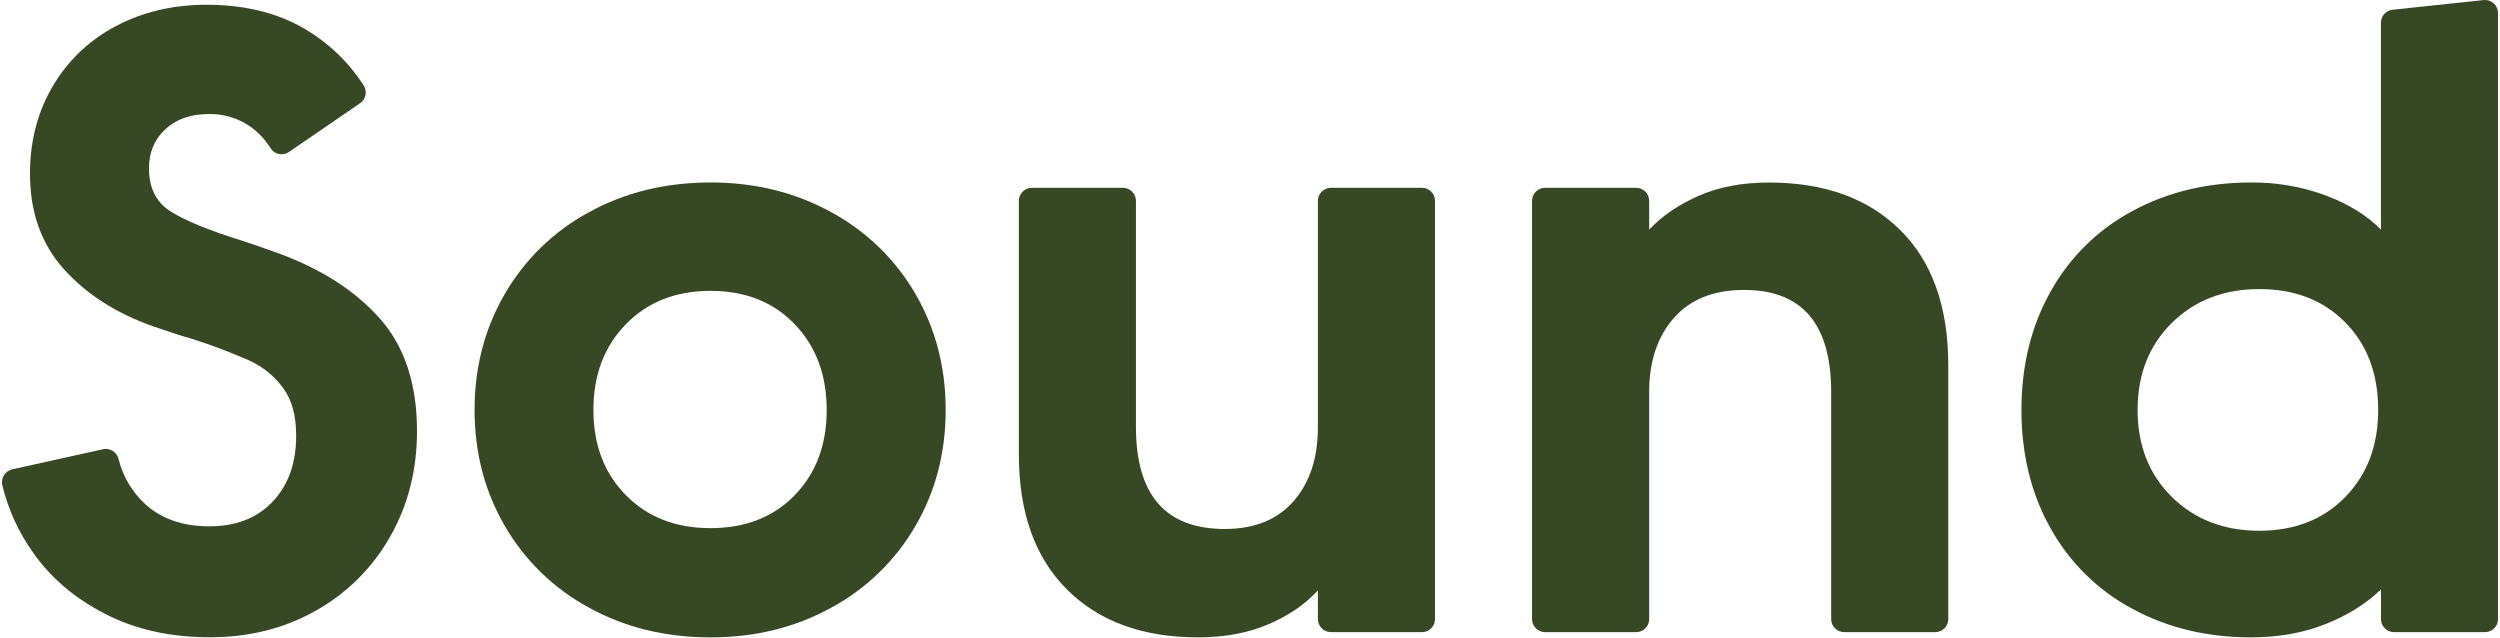 <?xml version="1.0" encoding="UTF-8"?>
<svg width="1215px" height="310px" viewBox="0 0 1215 310" version="1.1" xmlns="http://www.w3.org/2000/svg" xmlns:xlink="http://www.w3.org/1999/xlink">
    <title>Group</title>
    <g id="Page-1" stroke="none" stroke-width="1" fill="none" fill-rule="evenodd">
        <g id="Sound_Logo" transform="translate(-831, 0)" fill="#374825" fill-rule="nonzero">
            <g id="Group" transform="translate(831.949, -0.004)">
                <path d="M50.081,298.324 C35.255,290.698 23.545,280.694 14.951,268.314 C7.996,258.516 2.979,247.478 0.171,235.794 C-0.22,234.14 0.065,232.398 0.965,230.956 C1.865,229.513 3.304,228.49 4.961,228.114 L49.131,218.324 C52.488,217.595 55.817,219.663 56.651,222.994 C58.731,231.557 63.333,239.298 69.861,245.214 C77.708,252.261 88.008,255.788 100.761,255.794 C113.801,255.794 124.101,251.761 131.661,243.694 C139.221,235.628 142.998,224.978 142.991,211.744 C142.991,201.964 140.845,194.191 136.551,188.424 C132.334,182.741 126.752,178.211 120.321,175.254 C111.181,171.237 101.835,167.705 92.321,164.674 C88.168,163.534 81.945,161.534 73.651,158.674 C55.585,152.321 41.058,143.024 30.071,130.784 C19.085,118.544 13.601,103.071 13.621,84.364 C13.621,68.538 17.325,54.358 24.731,41.824 C32.014,29.419 42.648,19.319 55.411,12.684 C68.451,5.778 83.118,2.321 99.411,2.314 C118.078,2.314 134.078,6.274 147.411,14.194 C158.848,20.939 168.549,30.264 175.741,41.424 C177.652,44.315 176.901,48.203 174.051,50.174 L139.461,73.884 C138.047,74.852 136.3,75.205 134.621,74.862 C132.942,74.519 131.473,73.509 130.551,72.064 C127.918,67.805 124.444,64.127 120.341,61.254 C114.437,57.294 107.449,55.26 100.341,55.434 C91.741,55.434 84.778,57.881 79.451,62.774 C74.125,67.668 71.458,74.001 71.451,81.774 C71.451,91.274 74.931,98.254 81.891,102.714 C88.851,107.174 100.635,111.994 117.241,117.174 C117.535,117.174 123.315,119.174 134.581,123.174 C155.621,130.948 172.071,141.598 183.931,155.124 C195.791,168.651 201.718,186.788 201.711,209.534 C201.711,228.534 197.338,245.664 188.591,260.924 C180.094,275.938 167.643,288.334 152.591,296.764 C137.318,305.391 120.201,309.708 101.241,309.715 C81.941,309.748 64.888,305.951 50.081,298.324 Z" id="Path"></path>
                <path d="M285.261,295.304 C268.221,286.092 254.065,272.34 244.361,255.574 C234.581,238.734 229.691,219.951 229.691,199.224 C229.691,178.498 234.581,159.718 244.361,142.884 C254.065,126.119 268.221,112.367 285.261,103.154 C302.755,93.514 322.465,88.691 344.391,88.684 C366.025,88.684 385.588,93.508 403.081,103.154 C420.118,112.372 434.274,126.122 443.981,142.884 C453.761,159.724 458.651,178.508 458.651,199.234 C458.651,219.961 453.761,238.744 443.981,255.584 C434.274,272.347 420.118,286.097 403.081,295.314 C385.581,304.954 366.018,309.774 344.391,309.774 C322.451,309.768 302.741,304.944 285.261,295.304 Z M385.261,240.674 C395.635,230.008 400.821,216.191 400.821,199.224 C400.821,182.258 395.635,168.368 385.261,157.554 C374.881,146.754 361.248,141.358 344.361,141.364 C327.475,141.371 313.768,146.768 303.241,157.554 C292.708,168.348 287.445,182.238 287.451,199.224 C287.458,216.211 292.721,230.028 303.241,240.674 C313.748,251.341 327.455,256.674 344.361,256.674 C361.268,256.674 374.911,251.341 385.291,240.674 L385.261,240.674 Z" id="Shape"></path>
                <path d="M517.551,286.444 C501.991,270.904 494.211,249.028 494.211,220.814 L494.211,97.604 C494.211,95.924 494.88,94.312 496.069,93.125 C497.258,91.938 498.871,91.272 500.551,91.274 L544.781,91.274 C546.462,91.272 548.075,91.938 549.264,93.125 C550.453,94.312 551.121,95.924 551.121,97.604 L551.121,207.424 C551.121,240.538 565.495,257.091 594.241,257.084 C608.761,257.084 619.951,252.551 627.811,243.484 C635.671,234.418 639.585,222.398 639.551,207.424 L639.551,97.604 C639.551,95.924 640.22,94.312 641.409,93.125 C642.598,91.938 644.211,91.272 645.891,91.274 L690.121,91.274 C691.802,91.272 693.415,91.938 694.604,93.125 C695.793,94.312 696.461,95.924 696.461,97.604 L696.461,300.884 C696.461,304.386 693.623,307.224 690.121,307.224 L645.931,307.224 C644.243,307.235 642.62,306.572 641.422,305.382 C640.225,304.192 639.551,302.573 639.551,300.884 L639.551,286.884 C633.625,293.504 625.698,298.971 615.771,303.284 C605.845,307.598 594.358,309.758 581.311,309.764 C554.371,309.764 533.118,301.991 517.551,286.444 Z" id="Path"></path>
                <path d="M800.551,97.604 L800.551,111.604 C806.771,104.984 814.771,99.514 824.551,95.194 C834.331,90.874 845.741,88.714 858.781,88.714 C885.755,88.714 907.021,96.418 922.581,111.824 C938.141,127.231 945.921,149.181 945.921,177.674 L945.921,300.884 C945.921,304.386 943.083,307.224 939.581,307.224 L895.341,307.224 C891.84,307.224 889.001,304.386 889.001,300.884 L889.001,190.584 C889.001,157.484 874.921,140.931 846.761,140.924 C831.955,140.898 820.551,145.434 812.551,154.534 C804.551,163.634 800.551,175.634 800.551,190.534 L800.551,300.884 C800.551,304.386 797.713,307.224 794.211,307.224 L749.961,307.224 C748.28,307.224 746.667,306.557 745.478,305.368 C744.289,304.179 743.621,302.566 743.621,300.884 L743.621,97.604 C743.621,95.924 744.29,94.312 745.479,93.125 C746.668,91.938 748.281,91.272 749.961,91.274 L794.191,91.274 C795.875,91.266 797.493,91.93 798.687,93.118 C799.88,94.306 800.551,95.92 800.551,97.604 Z" id="Path"></path>
                <path d="M1035.491,295.944 C1018.74,287.032 1004.922,273.468 995.701,256.884 C986.208,240.044 981.465,220.831 981.471,199.244 C981.478,177.658 986.221,158.441 995.701,141.594 C1004.925,125.008 1018.742,111.438 1035.491,102.514 C1052.531,93.308 1071.721,88.701 1093.061,88.694 C1105.421,88.58 1117.699,90.705 1129.301,94.964 C1140.408,99.131 1149.371,104.671 1156.191,111.584 L1156.191,11.034 C1156.198,7.796 1158.641,5.081 1161.861,4.734 L1206.091,0.034 C1207.879,-0.153 1209.662,0.428 1210.996,1.631 C1212.331,2.834 1213.091,4.547 1213.091,6.344 L1213.091,300.884 C1213.091,304.386 1210.253,307.224 1206.751,307.224 L1162.551,307.224 C1159.05,307.224 1156.211,304.386 1156.211,300.884 L1156.211,286.444 C1149.098,293.358 1140.135,298.971 1129.321,303.284 C1118.508,307.598 1106.428,309.758 1093.081,309.764 C1071.728,309.764 1052.531,305.158 1035.491,295.944 Z M1138.851,241.544 C1149.518,230.604 1154.851,216.498 1154.851,199.224 C1154.851,181.664 1149.518,167.484 1138.851,156.684 C1128.185,145.884 1114.255,140.488 1097.061,140.494 C1079.868,140.494 1065.715,145.964 1054.601,156.904 C1043.488,167.844 1037.931,181.951 1037.931,199.224 C1037.931,216.498 1043.488,230.604 1054.601,241.544 C1065.715,252.484 1079.868,257.951 1097.061,257.944 C1114.255,257.944 1128.185,252.478 1138.851,241.544 Z" id="Shape"></path>
            </g>
        </g>
    </g>
</svg>